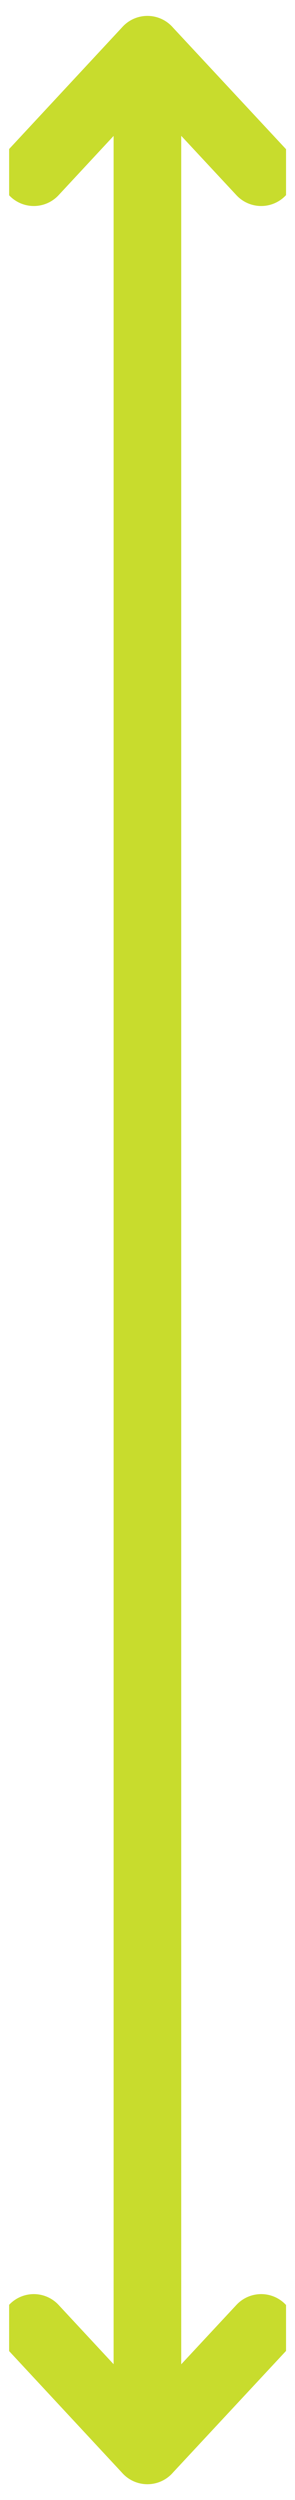 <svg xmlns="http://www.w3.org/2000/svg" xmlns:xlink="http://www.w3.org/1999/xlink" id="Ebene_2" data-name="Ebene 2" viewBox="0 0 17.45 147.68"><defs><style> .cls-1, .cls-2 { fill: none; } .cls-2 { stroke: #c8dc2d; stroke-linecap: round; stroke-linejoin: round; stroke-width: 4px; } .cls-3 { clip-path: url(#clippath); } </style><clipPath id="clippath"><rect class="cls-1" x=".54" width="16.38" height="147.68"></rect></clipPath></defs><g id="Ebene_1-2" data-name="Ebene 1"><g class="cls-3"><line class="cls-2" x1="8.72" y1="2.94" x2="8.72" y2="144.75"></line><polyline class="cls-2" points="2 10.17 8.72 2.94 15.45 10.17"></polyline><polyline class="cls-2" points="15.45 137.52 8.72 144.75 2 137.52"></polyline></g></g></svg>